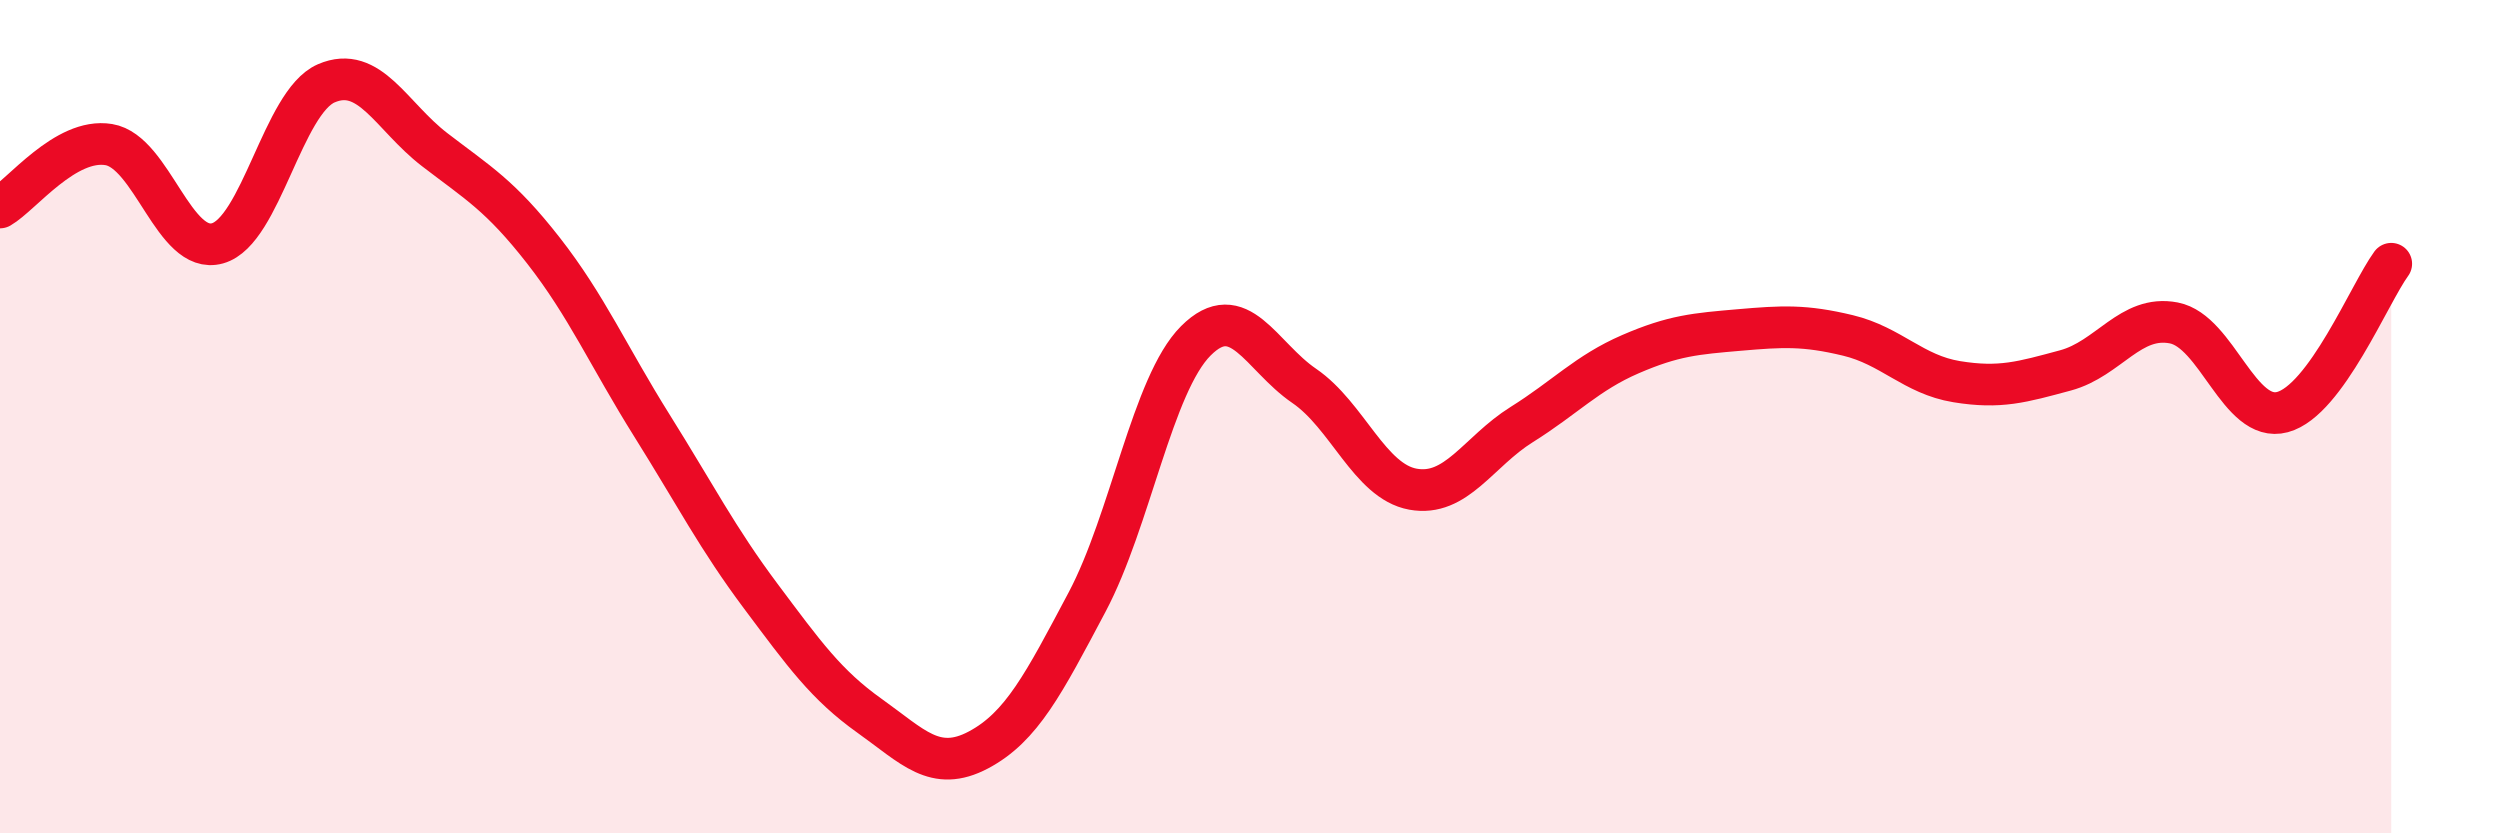 
    <svg width="60" height="20" viewBox="0 0 60 20" xmlns="http://www.w3.org/2000/svg">
      <path
        d="M 0,4.98 C 0.52,4.68 1.57,3.3 2.61,3.47 C 3.65,3.64 4.18,6.13 5.22,5.84 C 6.26,5.55 6.79,2.45 7.83,2 C 8.87,1.55 9.39,2.79 10.43,3.59 C 11.47,4.39 12,4.68 13.04,6.01 C 14.08,7.34 14.61,8.56 15.65,10.22 C 16.69,11.88 17.22,12.92 18.26,14.31 C 19.3,15.7 19.83,16.44 20.87,17.18 C 21.91,17.92 22.44,18.55 23.48,18 C 24.52,17.45 25.05,16.41 26.09,14.45 C 27.13,12.49 27.66,9.22 28.7,8.18 C 29.74,7.14 30.26,8.55 31.3,9.26 C 32.34,9.97 32.87,11.55 33.91,11.74 C 34.95,11.93 35.48,10.84 36.52,10.19 C 37.56,9.54 38.09,8.95 39.13,8.5 C 40.17,8.05 40.7,8.01 41.74,7.92 C 42.78,7.83 43.31,7.8 44.35,8.05 C 45.39,8.3 45.92,8.99 46.96,9.16 C 48,9.33 48.53,9.17 49.57,8.89 C 50.61,8.61 51.13,7.55 52.17,7.75 C 53.21,7.95 53.74,10.17 54.78,9.89 C 55.82,9.61 56.87,7.04 57.39,6.33L57.39 20L0 20Z"
        fill="#EB0A25"
        opacity="0.1"
        stroke-linecap="round"
        stroke-linejoin="round"
      />
      <path
        d="M 0,4.98 C 0.52,4.68 1.57,3.3 2.61,3.47 C 3.65,3.64 4.18,6.13 5.22,5.84 C 6.26,5.55 6.79,2.45 7.83,2 C 8.87,1.55 9.39,2.79 10.43,3.59 C 11.47,4.39 12,4.68 13.04,6.01 C 14.08,7.34 14.61,8.56 15.65,10.22 C 16.69,11.88 17.22,12.92 18.26,14.31 C 19.3,15.7 19.83,16.44 20.87,17.18 C 21.91,17.92 22.44,18.55 23.48,18 C 24.52,17.45 25.05,16.41 26.09,14.45 C 27.13,12.49 27.66,9.22 28.7,8.18 C 29.74,7.14 30.26,8.55 31.3,9.26 C 32.34,9.97 32.87,11.55 33.91,11.74 C 34.95,11.93 35.48,10.84 36.52,10.19 C 37.56,9.54 38.09,8.95 39.13,8.5 C 40.17,8.05 40.7,8.01 41.74,7.92 C 42.78,7.83 43.31,7.8 44.35,8.05 C 45.39,8.3 45.92,8.99 46.96,9.16 C 48,9.33 48.53,9.17 49.57,8.89 C 50.61,8.61 51.13,7.55 52.17,7.75 C 53.21,7.95 53.74,10.17 54.78,9.89 C 55.82,9.61 56.87,7.04 57.39,6.33"
        stroke="#EB0A25"
        stroke-width="1"
        fill="none"
        stroke-linecap="round"
        stroke-linejoin="round"
      />
    </svg>
  